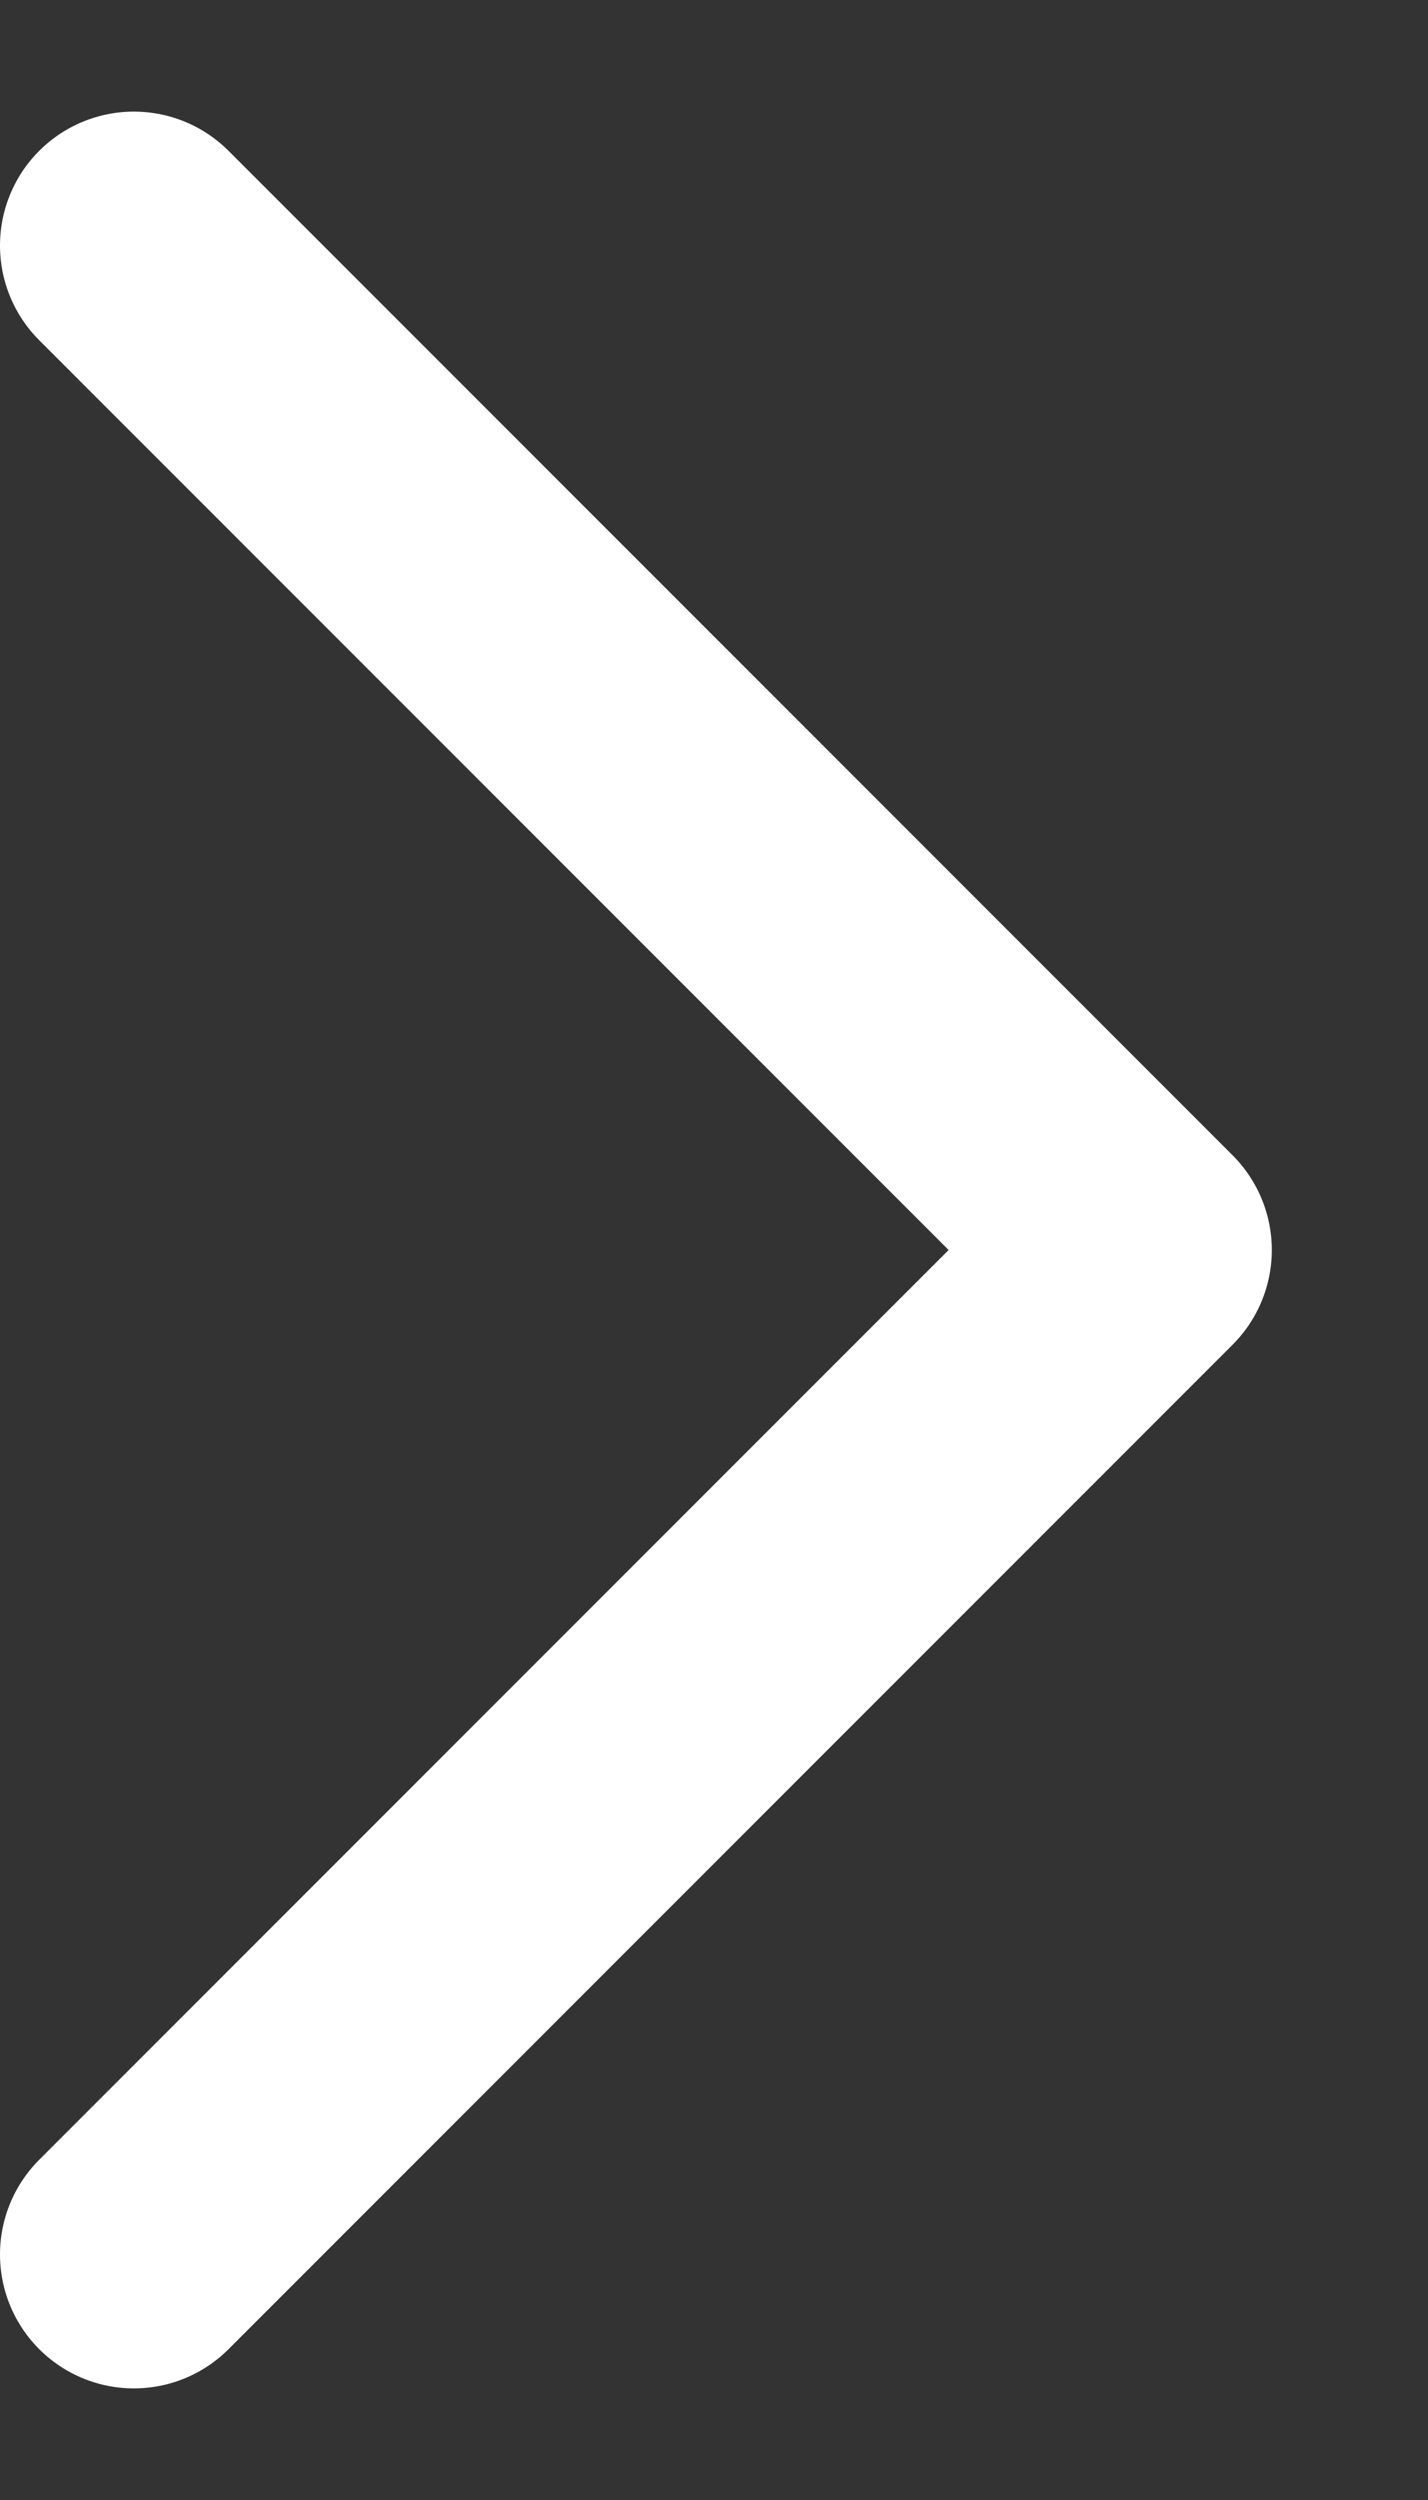 <svg width="8" height="14" viewBox="0 0 8 14" fill="none" xmlns="http://www.w3.org/2000/svg">
<rect x="0" y="0" width="8" height="14" fill="#333333" stroke="none"/>
<path d="M0.75 1.375L6.375 7L0.75 12.625" stroke="white" stroke-width="1.5" stroke-linecap="round" stroke-linejoin="round"/>
</svg>
